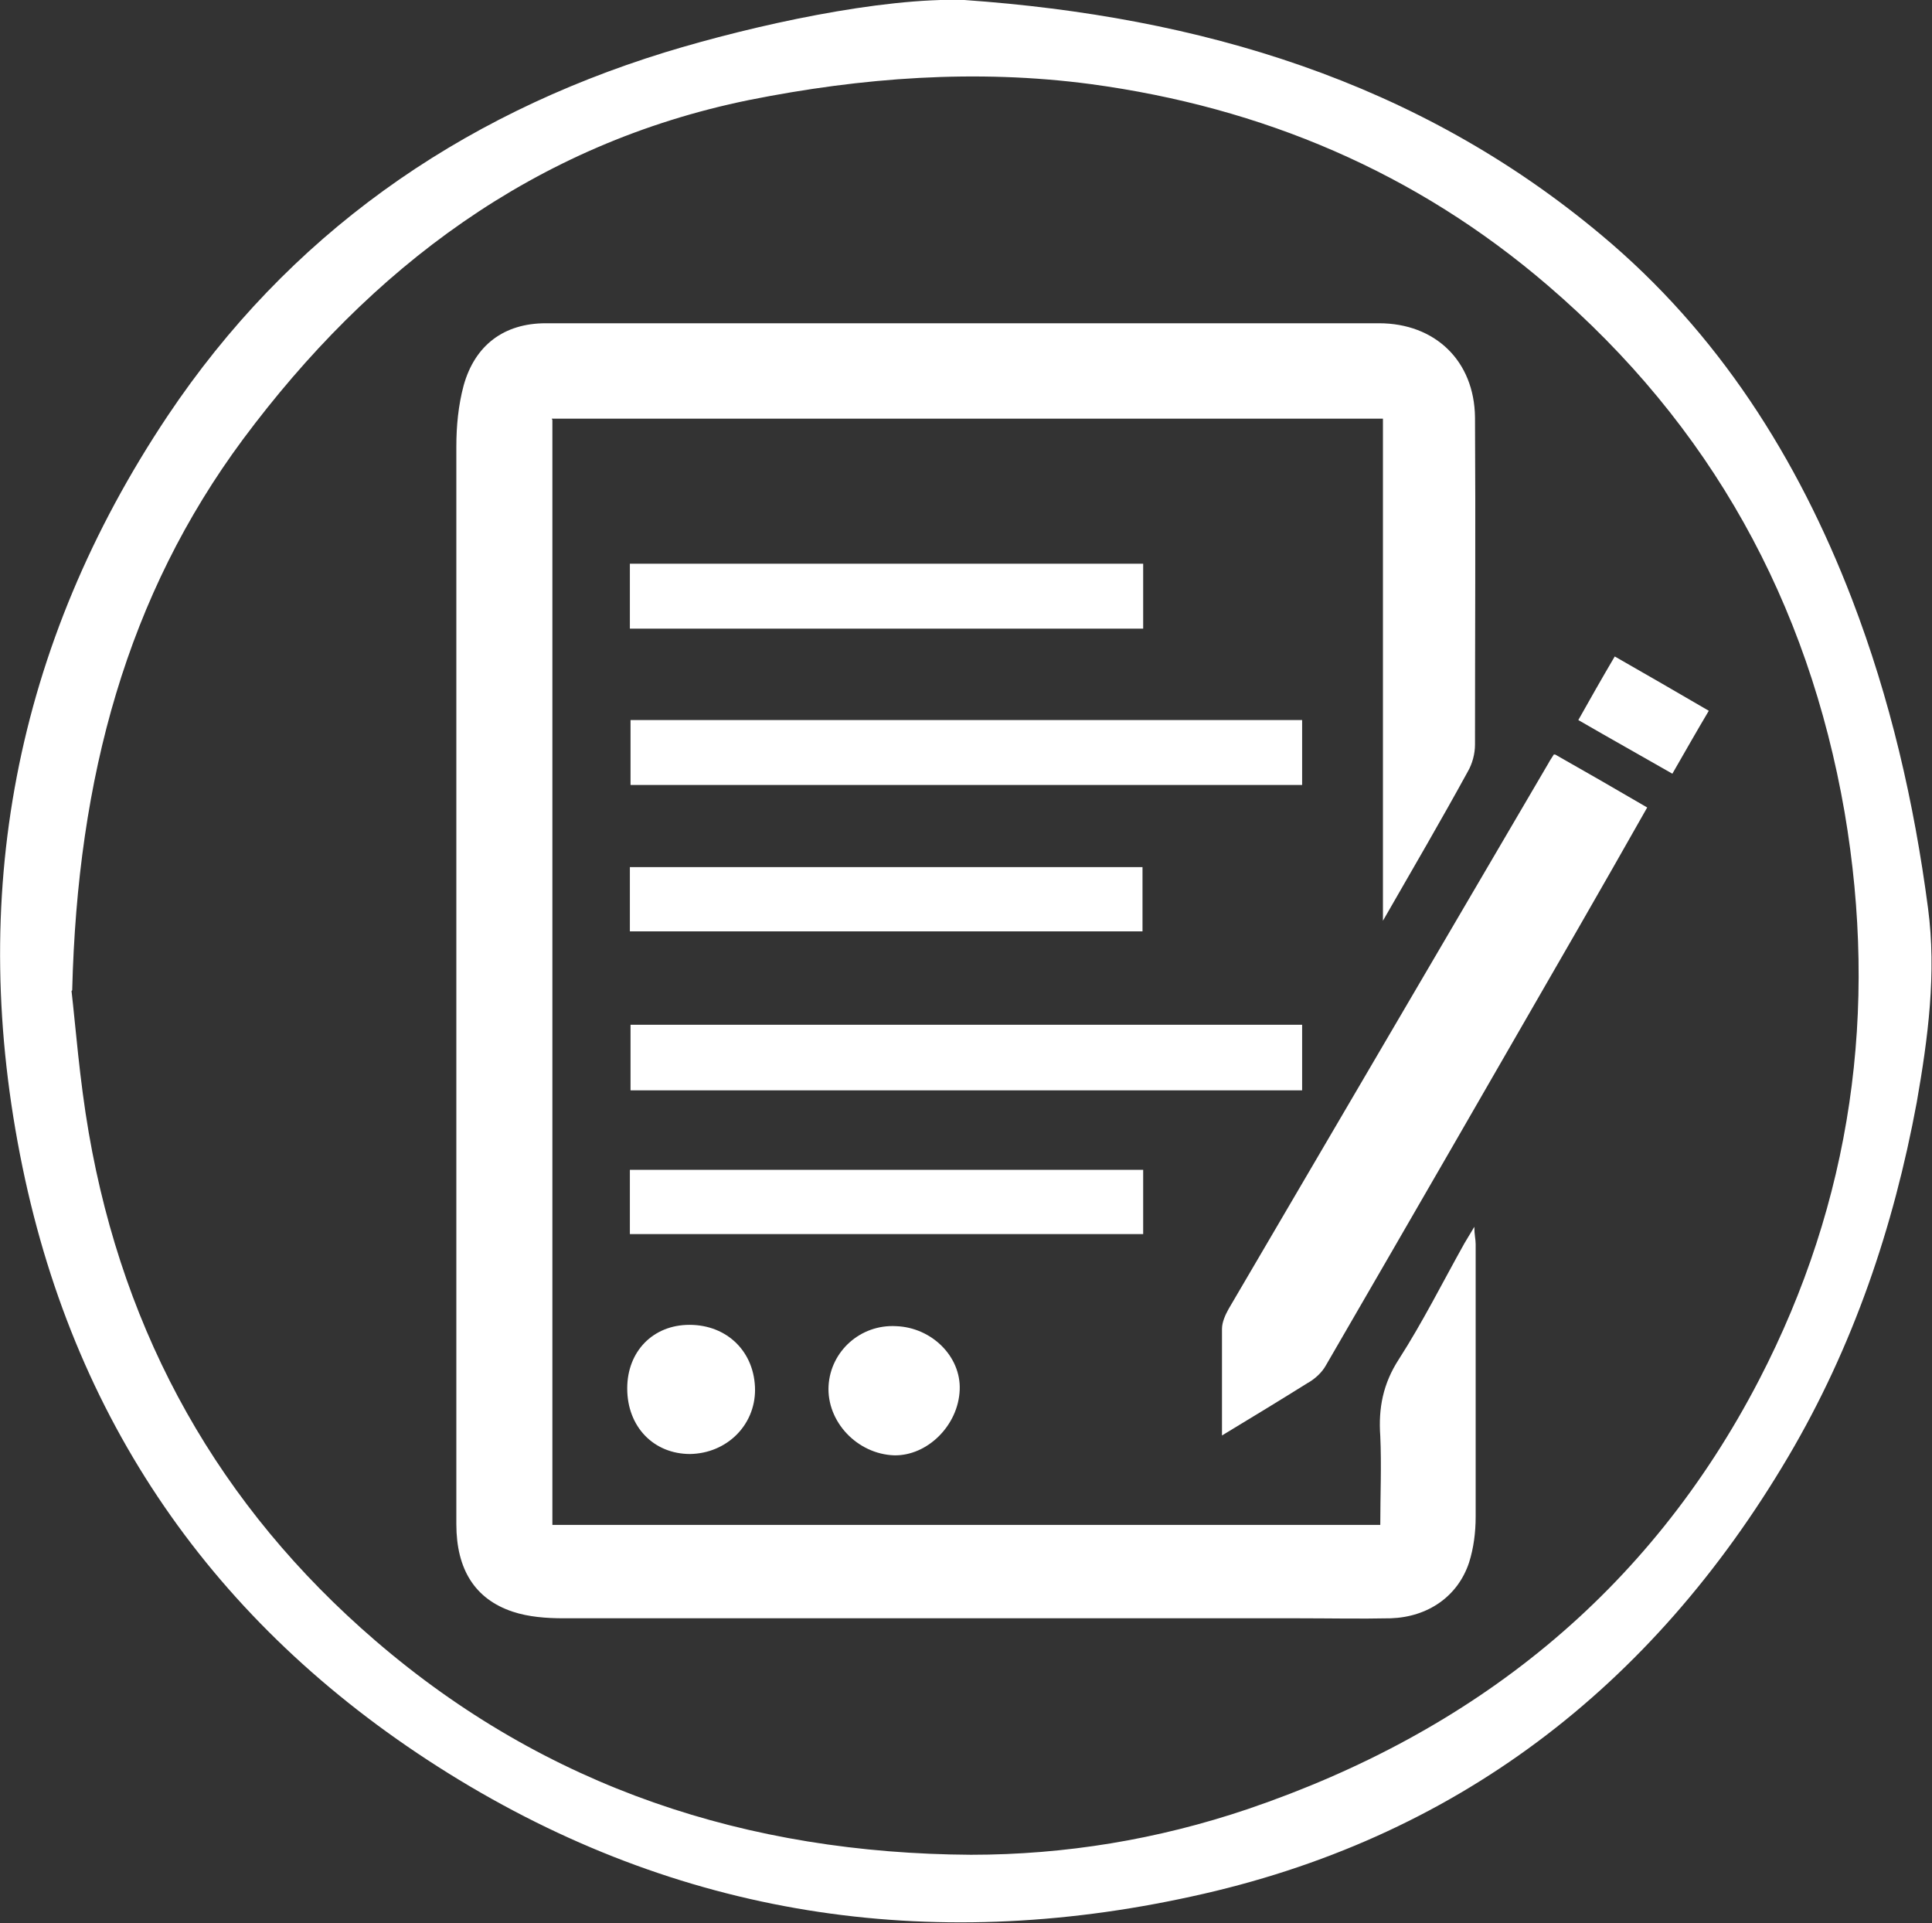 <?xml version="1.0" encoding="UTF-8"?><svg id="b" xmlns="http://www.w3.org/2000/svg" viewBox="0 0 29.17 29.03"><rect x="0" y="0" width="29.17" height="29.03" fill="#333333" stroke="none"/><defs><style>.e{fill:#fff;}</style></defs><g id="c"><g id="d"><path class="e" d="M14.56,0c3.55.25,6.84,1.22,9.62,3.55,1.76,1.47,2.96,3.36,3.78,5.49.58,1.51.94,3.07,1.15,4.67.13.98,0,1.96-.17,2.93-.35,1.89-.96,3.69-1.94,5.35-2.06,3.49-5.04,5.78-9.01,6.64-3.97.87-7.75.3-11.22-1.86-3.42-2.13-5.61-5.18-6.43-9.15-.84-4.07-.12-7.88,2.19-11.34C4.35,3.56,6.9,1.76,10.04.79,11.38.38,13.3-.04,14.56,0ZM1.08,14.96c.06.52.12,1.33.26,2.14.53,3.07,1.97,5.64,4.33,7.67,2.58,2.22,5.62,3.21,8.99,3.23,1.42,0,2.82-.23,4.18-.69,3.41-1.16,6.05-3.26,7.72-6.48,1.4-2.7,1.8-5.58,1.29-8.57-.55-3.17-2.02-5.84-4.48-7.95-1.99-1.71-4.31-2.69-6.9-3.04-1.73-.23-3.46-.1-5.16.24-3.24.66-5.72,2.54-7.64,5.12-1.75,2.36-2.5,5.1-2.58,8.32Z"/><path class="e" d="M8.34,6.34v16.68h12.5c0-.45.02-.9,0-1.34-.03-.42.04-.79.28-1.16.36-.56.66-1.16.99-1.75.04-.07.08-.13.15-.25,0,.12.02.19.02.26,0,1.37,0,2.75,0,4.12,0,.23-.03.47-.1.69-.17.51-.62.82-1.18.84-.47.01-.93,0-1.4,0-3.7,0-7.39,0-11.09,0-.26,0-.53-.02-.77-.1-.57-.19-.85-.64-.85-1.32,0-3.44,0-6.88,0-10.33,0-1.98,0-3.96,0-5.94,0-.31.03-.62.11-.92.17-.61.61-.94,1.24-.94,2.97,0,5.95,0,8.92,0,1.22,0,2.44,0,3.66,0,.85,0,1.44.57,1.45,1.42.01,1.65,0,3.3,0,4.94,0,.14-.04.29-.11.41-.4.73-.82,1.45-1.28,2.25v-7.58h-12.55Z"/><path class="e" d="M23.48,11.39c.46.26.91.52,1.39.8-.35.62-.7,1.23-1.05,1.84-1.26,2.19-2.53,4.39-3.8,6.58-.06.11-.17.21-.28.27-.4.25-.81.5-1.29.79,0-.58,0-1.09,0-1.61,0-.1.05-.21.1-.3,1.61-2.75,3.22-5.49,4.83-8.24.02-.04.05-.08.08-.13Z"/><path class="e" d="M19.66,16.46h-10.14v-.99h10.14v.99Z"/><path class="e" d="M9.52,10.87h10.14v.98h-10.14v-.98Z"/><path class="e" d="M9.51,13.09h7.74v.97h-7.74v-.97Z"/><path class="e" d="M9.51,17.66h7.75v.97h-7.75v-.97Z"/><path class="e" d="M9.51,9.49v-.98h7.75v.98h-7.75Z"/><path class="e" d="M11.4,20.98c0,.54-.43.96-.98.97-.55,0-.95-.41-.95-.99,0-.56.39-.96.94-.96.57,0,.99.41.99.99Z"/><path class="e" d="M13.53,20.02c.54.02.98.46.96.96-.02.54-.49,1-.99.99-.56-.02-1.02-.51-.99-1.05.03-.52.48-.93,1.02-.9Z"/><path class="e" d="M24.38,9.91c.49.28.94.54,1.42.82-.19.32-.36.62-.55.95-.47-.27-.92-.52-1.42-.81.18-.32.35-.62.55-.96Z"/></g></g></svg>